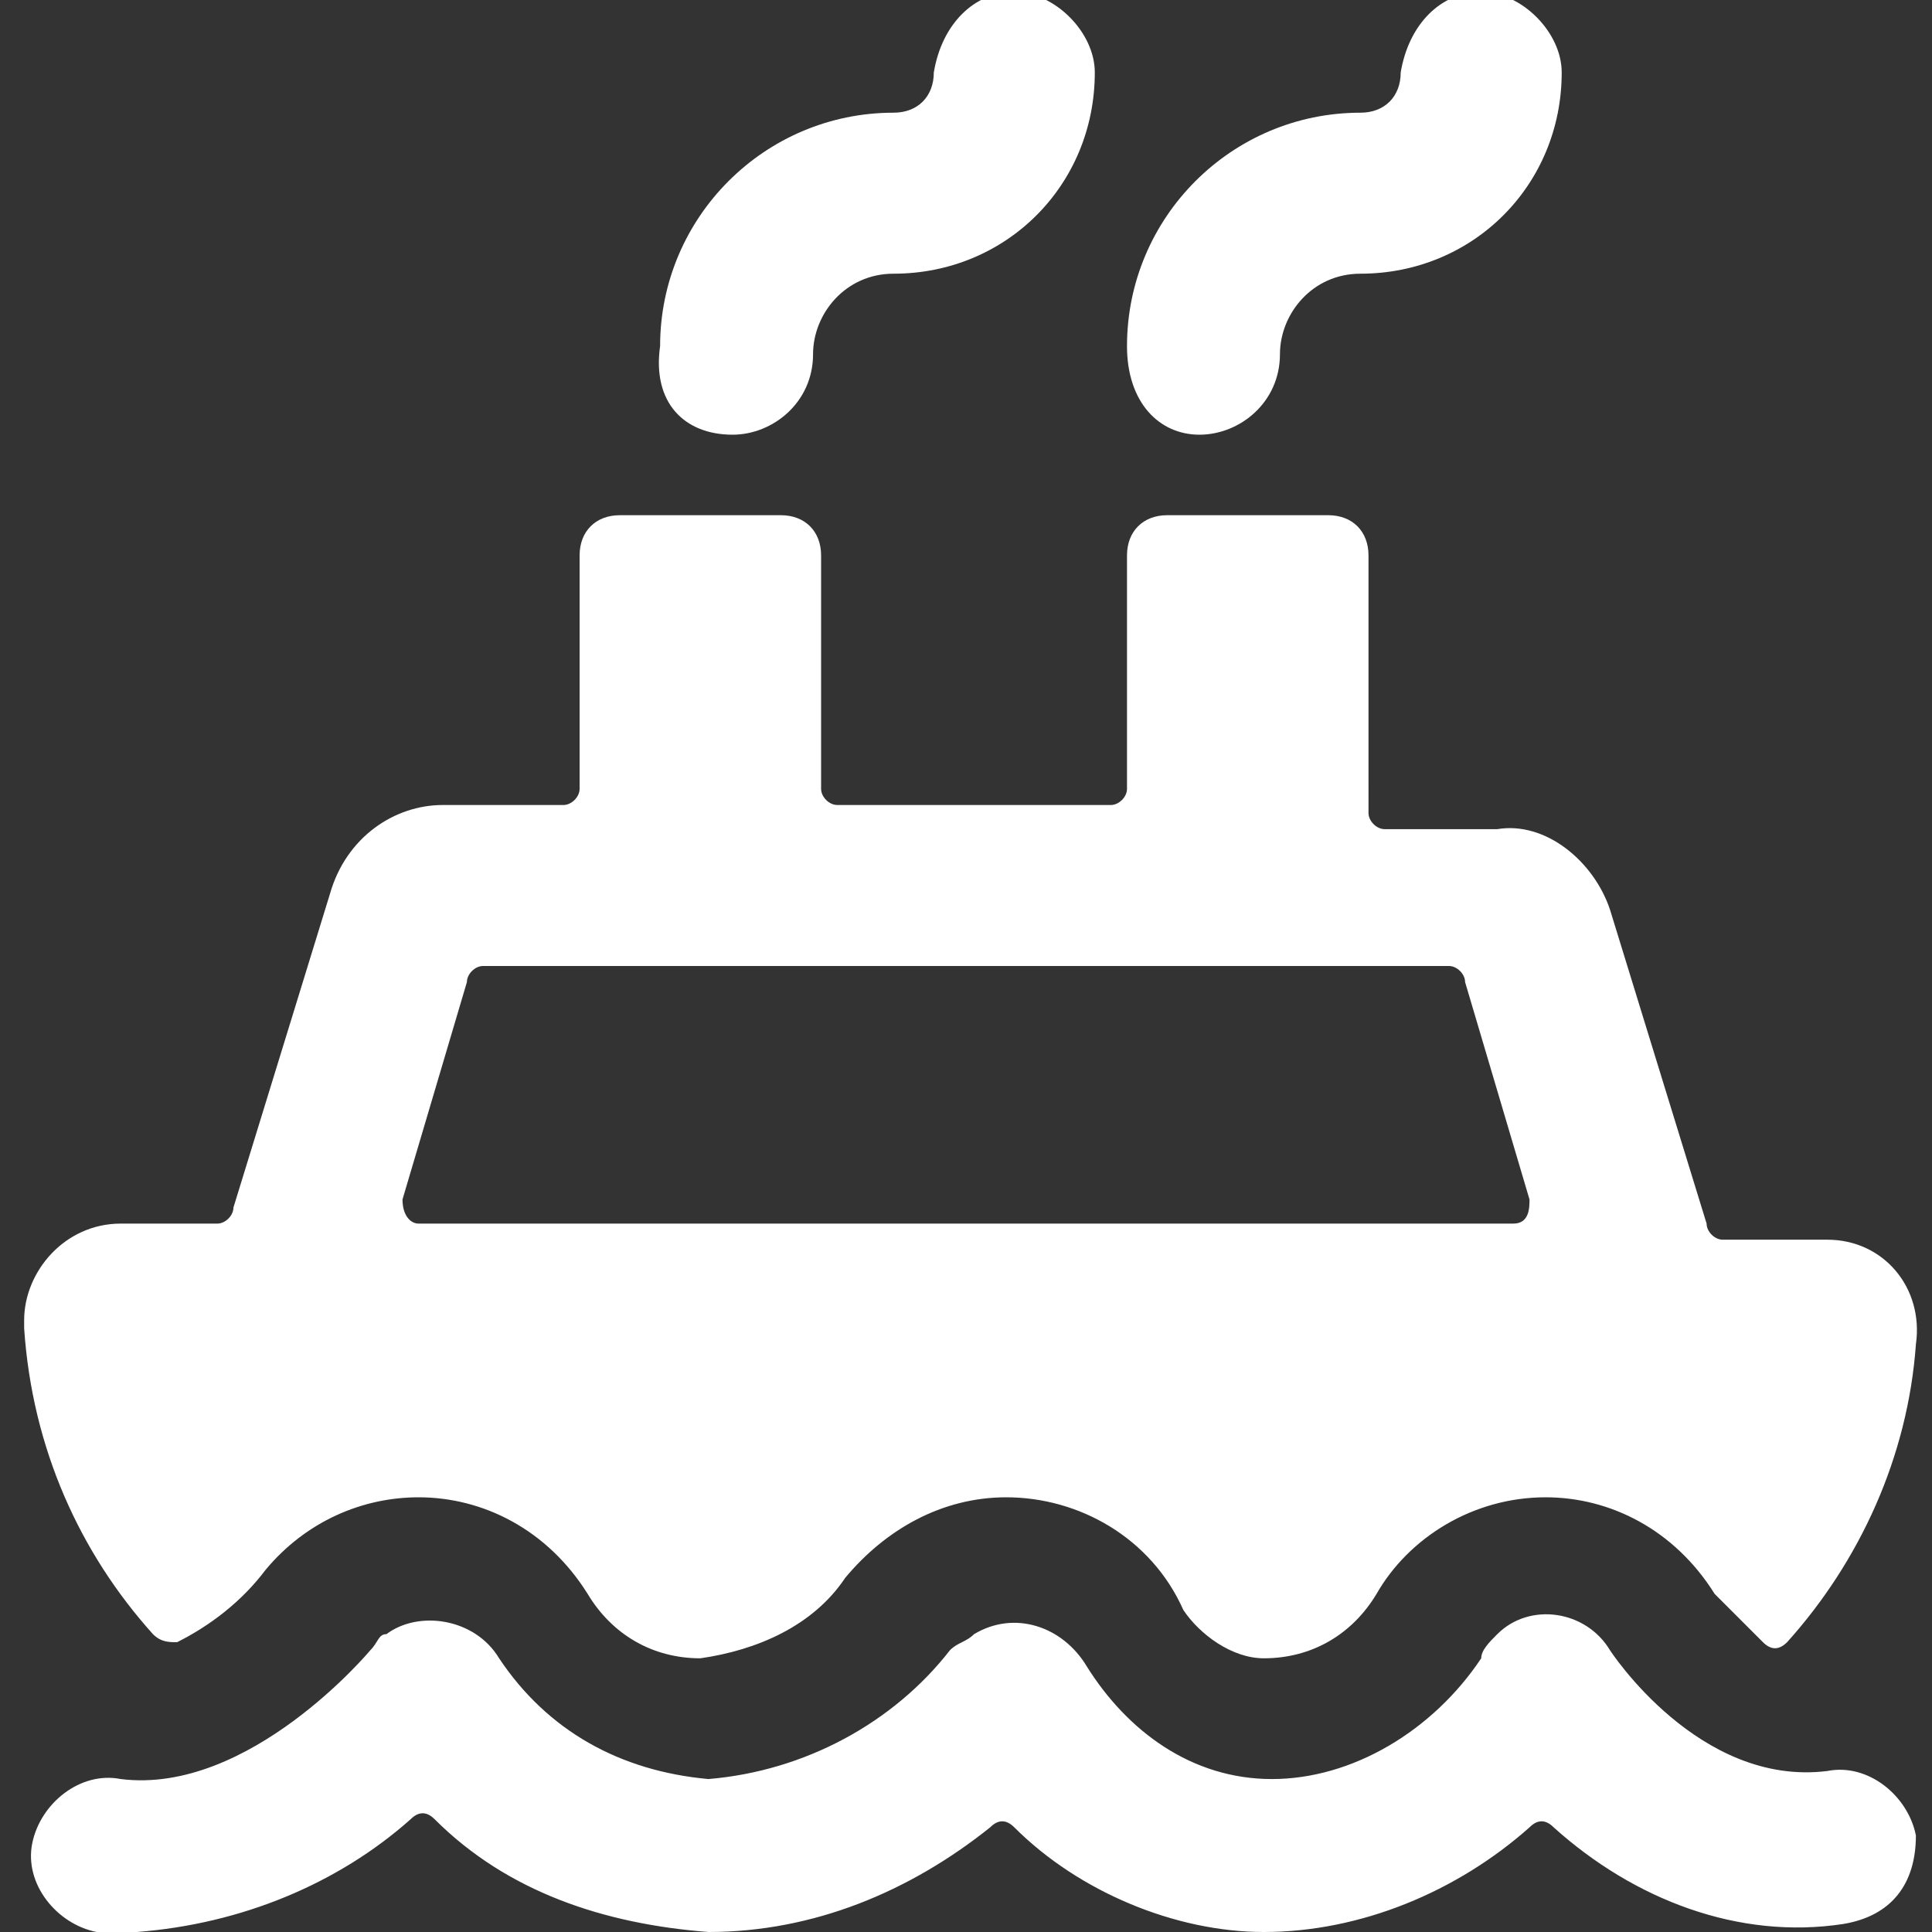 <?xml version="1.0" encoding="utf-8"?>
<!-- Generator: Adobe Illustrator 25.3.1, SVG Export Plug-In . SVG Version: 6.00 Build 0)  -->
<svg version="1.1" id="Layer_1" xmlns="http://www.w3.org/2000/svg" xmlns:xlink="http://www.w3.org/1999/xlink" x="0px" y="0px"
	 viewBox="0 0 24 24" style="enable-background:new 0 0 24 24;" xml:space="preserve">
<rect x="0" y="0" width="24" height="24" fill="#333333" stroke="none"/>
<style type="text/css">
	.st0{fill:#FFFFFF;}
</style>
<path class="st0" d="M1.9,20.3c0.1,0.1,0.2,0.1,0.3,0.1c0.4-0.2,0.8-0.5,1.1-0.9c0.5-0.6,1.2-0.9,1.9-0.9c0.8,0,1.6,0.4,2.1,1.2l0,0
	c0.3,0.5,0.8,0.8,1.4,0.8c0.7-0.1,1.4-0.4,1.8-1c0.5-0.6,1.2-1,2-1c0.9,0,1.8,0.5,2.2,1.4c0.2,0.3,0.6,0.6,1,0.6
	c0.6,0,1.1-0.3,1.4-0.8c0.4-0.7,1.2-1.2,2.1-1.2c0.8,0,1.6,0.4,2.1,1.2l0,0c0.2,0.2,0.4,0.4,0.6,0.6c0.1,0.1,0.2,0.1,0.3,0
	c0.9-1,1.5-2.3,1.6-3.7c0.1-0.7-0.4-1.3-1.1-1.3c0,0-0.1,0-0.1,0h-1.2c-0.1,0-0.2-0.1-0.2-0.2l-1.2-3.9c-0.2-0.6-0.8-1.1-1.4-1h-1.4
	c-0.1,0-0.2-0.1-0.2-0.2c0,0,0,0,0,0V6.9c0-0.3-0.2-0.5-0.5-0.5c0,0,0,0,0,0h-2c-0.3,0-0.5,0.2-0.5,0.5c0,0,0,0,0,0v2.9
	c0,0.1-0.1,0.2-0.2,0.2h-3.4c-0.1,0-0.2-0.1-0.2-0.2V6.9c0-0.3-0.2-0.5-0.5-0.5c0,0,0,0,0,0h-2c-0.3,0-0.5,0.2-0.5,0.5v2.9
	c0,0.1-0.1,0.2-0.2,0.2H5.5c-0.6,0-1.2,0.4-1.4,1.1L2.9,15c0,0.1-0.1,0.2-0.2,0.2H1.5c-0.7,0-1.2,0.6-1.2,1.2c0,0,0,0.1,0,0.1
	C0.4,18,1,19.3,1.9,20.3z M5,14.9l0.8-2.7C5.8,12.1,5.9,12,6,12H18c0.1,0,0.2,0.1,0.2,0.2l0.8,2.7c0,0.1,0,0.3-0.2,0.3
	c0,0,0,0-0.1,0H5.2C5.1,15.2,5,15.1,5,14.9C5,14.9,5,14.9,5,14.9z"/>
<path class="st0" d="M9.1,5.4c0.5,0,1-0.4,1-1c0-0.5,0.4-1,1-1c1.4,0,2.5-1.1,2.5-2.5c0-0.5-0.5-1-1-1c-0.5,0-0.9,0.4-1,1
	c0,0.3-0.2,0.5-0.5,0.5c-1.6,0-2.9,1.3-2.9,2.9C8.1,5,8.5,5.4,9.1,5.4C9.1,5.4,9.1,5.4,9.1,5.4z"/>
<path class="st0" d="M14.9,5.4c0.5,0,1-0.4,1-1c0-0.5,0.4-1,1-1c1.4,0,2.5-1.1,2.5-2.5c0-0.5-0.5-1-1-1c-0.5,0-0.9,0.4-1,1
	c0,0.3-0.2,0.5-0.5,0.5c-1.6,0-2.9,1.3-2.9,2.9C14,5,14.4,5.4,14.9,5.4C14.9,5.4,14.9,5.4,14.9,5.4z"/>
<path class="st0" d="M23.8,22.8c-0.1-0.5-0.6-0.9-1.1-0.8c-1.6,0.2-2.7-1.5-2.7-1.5c-0.3-0.5-1-0.6-1.4-0.2
	c-0.1,0.1-0.2,0.2-0.2,0.3c-0.6,0.9-1.6,1.5-2.6,1.5c-1,0-1.8-0.6-2.3-1.4c-0.3-0.5-0.9-0.7-1.4-0.4c-0.1,0.1-0.2,0.1-0.3,0.2
	c-0.7,0.9-1.8,1.5-3,1.6c-1.1-0.1-2-0.6-2.6-1.5c-0.3-0.5-1-0.6-1.4-0.3c-0.1,0-0.1,0.1-0.2,0.2c0,0-1.5,1.8-3.1,1.6
	c-0.5-0.1-1,0.3-1.1,0.8c-0.1,0.5,0.3,1,0.8,1.1c0.2,0,0.4,0,0.5,0c1.3-0.1,2.5-0.6,3.4-1.4c0.1-0.1,0.2-0.1,0.3,0
	c0.9,0.9,2.1,1.3,3.4,1.4c1.3,0,2.5-0.5,3.5-1.3c0.1-0.1,0.2-0.1,0.3,0c0.8,0.8,2,1.3,3.1,1.3c1.2,0,2.4-0.5,3.3-1.3
	c0.1-0.1,0.2-0.1,0.3,0c1,0.9,2.3,1.4,3.6,1.2C23.5,23.8,23.8,23.4,23.8,22.8z"/>
</svg>
